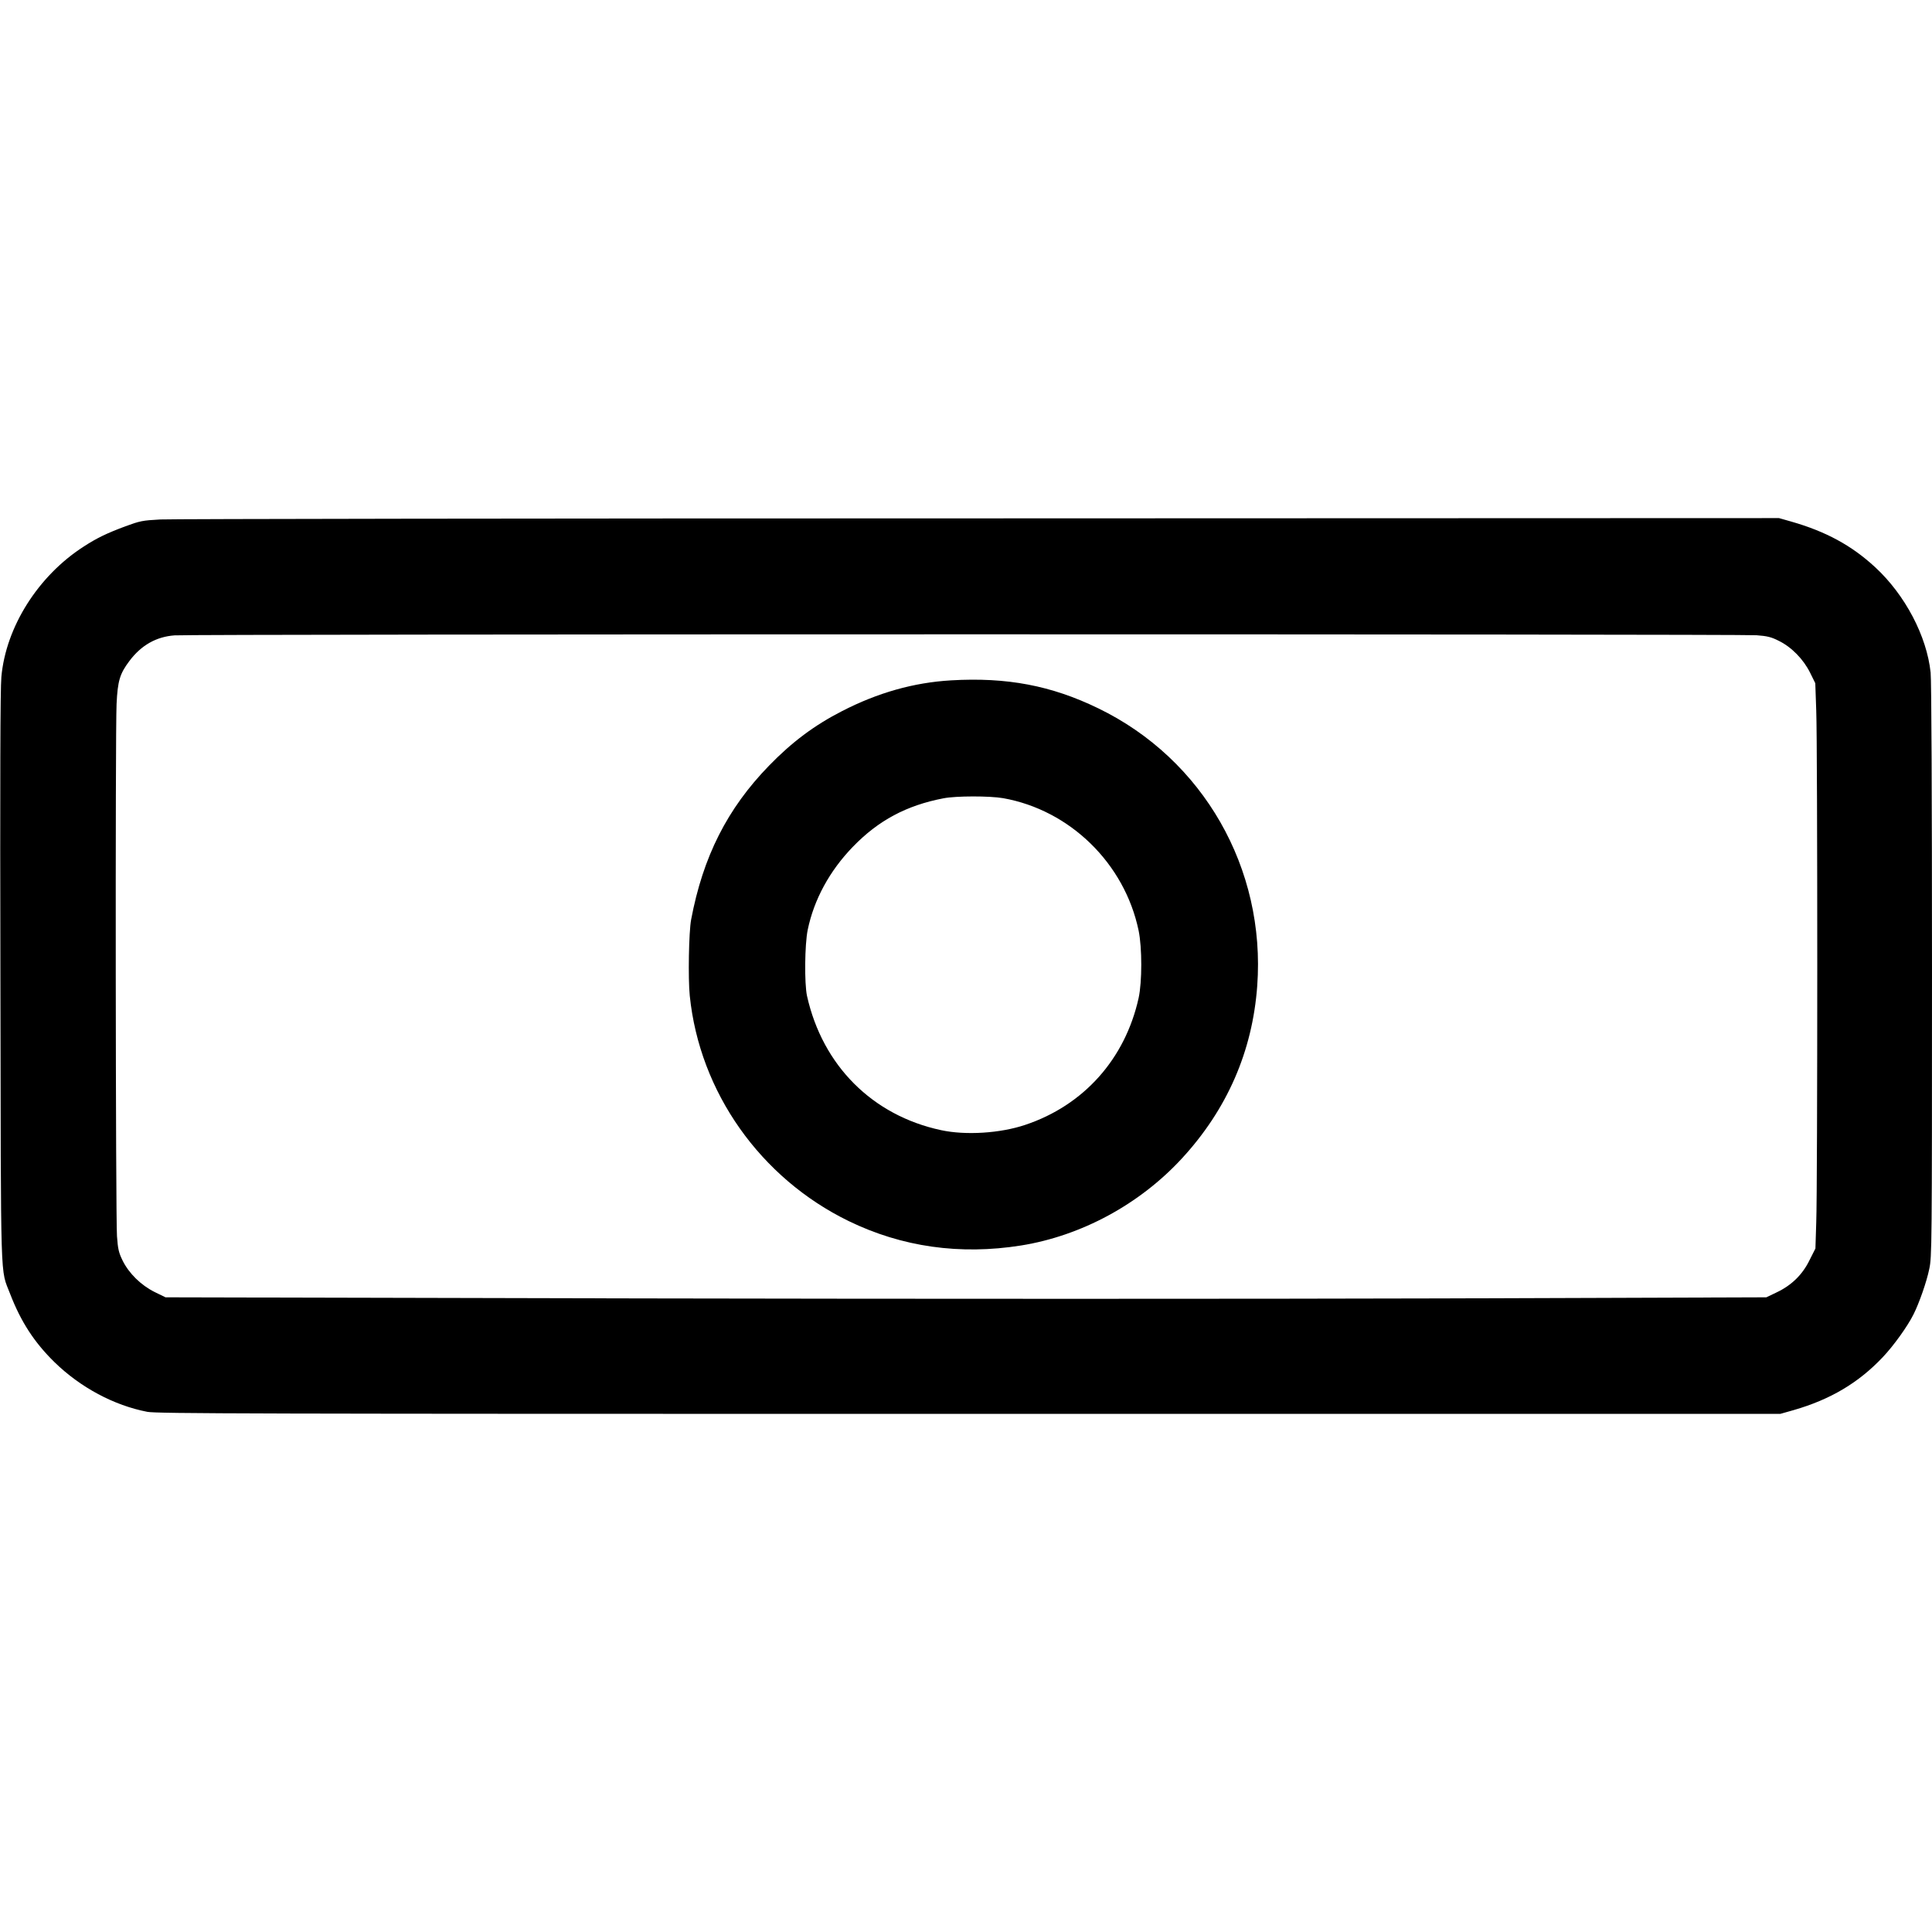 <svg version="1" xmlns="http://www.w3.org/2000/svg" width="1889.333" height="1889.333" viewBox="0 0 1417 1417"><path d="M117.5 381c-13.1.7-14.8 1.1-25.5 5-13.4 5-20.8 8.5-30.5 14.8C28 422.3 4.3 459.8 1 496.5.2 504.7 0 573.8.3 717 .7 948.6.1 929.7 7.4 948.9c7.9 20.5 17.7 35.6 32.6 50.2 19.1 18.6 43.7 31.7 68.1 36.4 7.3 1.3 71.7 1.5 602.9 1.5h594.7l9.9-2.8c27-7.8 47.5-20 65.2-38.7 8-8.4 18.2-22.6 22.6-31.4 4.1-8.1 9.7-24 11.6-33.4 1.9-8.9 2-15.4 2-218.7 0-128.2-.4-213.1-1-218.7-2.8-26.7-18.7-57-40.7-77.3-17.2-15.9-36.1-26.2-61.7-33.5l-8.8-2.5-586.7.2c-322.6 0-592.9.4-600.6.8zm1170.7 84.9c8 .6 10.9 1.3 16.4 4.1 9.3 4.5 18.1 13.5 23 23.4l3.8 7.7.7 20.2c1 25.2 1 349.3 0 375.3l-.6 19.1-4.3 8.5c-5.2 10.7-13.2 18.5-24.2 23.7l-7.5 3.6-238.1.8c-131 .4-395.1.4-587.1 0l-348.9-.8-8-3.9c-10-5-18.8-13.6-23.5-23.1-2.8-5.8-3.4-8.2-4.1-17.8-1-13.7-1.3-369.7-.3-390.4.8-17 2.4-22.2 9.4-31.5 8.7-11.6 19.7-17.8 33.1-18.8 12.3-1 1148.7-1 1160.2-.1z"/><path d="M697.5 499c-27.4 1.6-53.8 9.1-80 22.6-20.3 10.4-36.7 22.7-53.5 40-30.6 31.5-48.4 66.7-57.1 112.9-1.7 8.9-2.3 43.3-1 55.8 7.2 70.6 51.7 133.7 116.6 165.3 39.1 19 81.6 25 126.3 17.9 44.3-7.1 87-30.2 118-63.8 33.2-36 51.8-78.6 55.3-126.6 6.3-86.1-39.6-166.3-116.6-203.6-34.4-16.7-67-22.9-108-20.5zm38.2 86.4c49 8.7 89.1 47.8 99.4 97.1 2.6 12.6 2.6 37.6 0 49.5-9.9 44.7-40.3 78.7-83.1 93-18.4 6.2-43.7 7.8-61.8 3.9-50.4-10.8-86.9-47.4-98.3-98.4-2-9.1-1.7-37.8.5-48.5 4.6-22.3 16.1-43.3 33-60.8 18.8-19.5 39.5-30.5 66.6-35.7 9.2-1.8 33.8-1.8 43.7-.1z"/></svg>